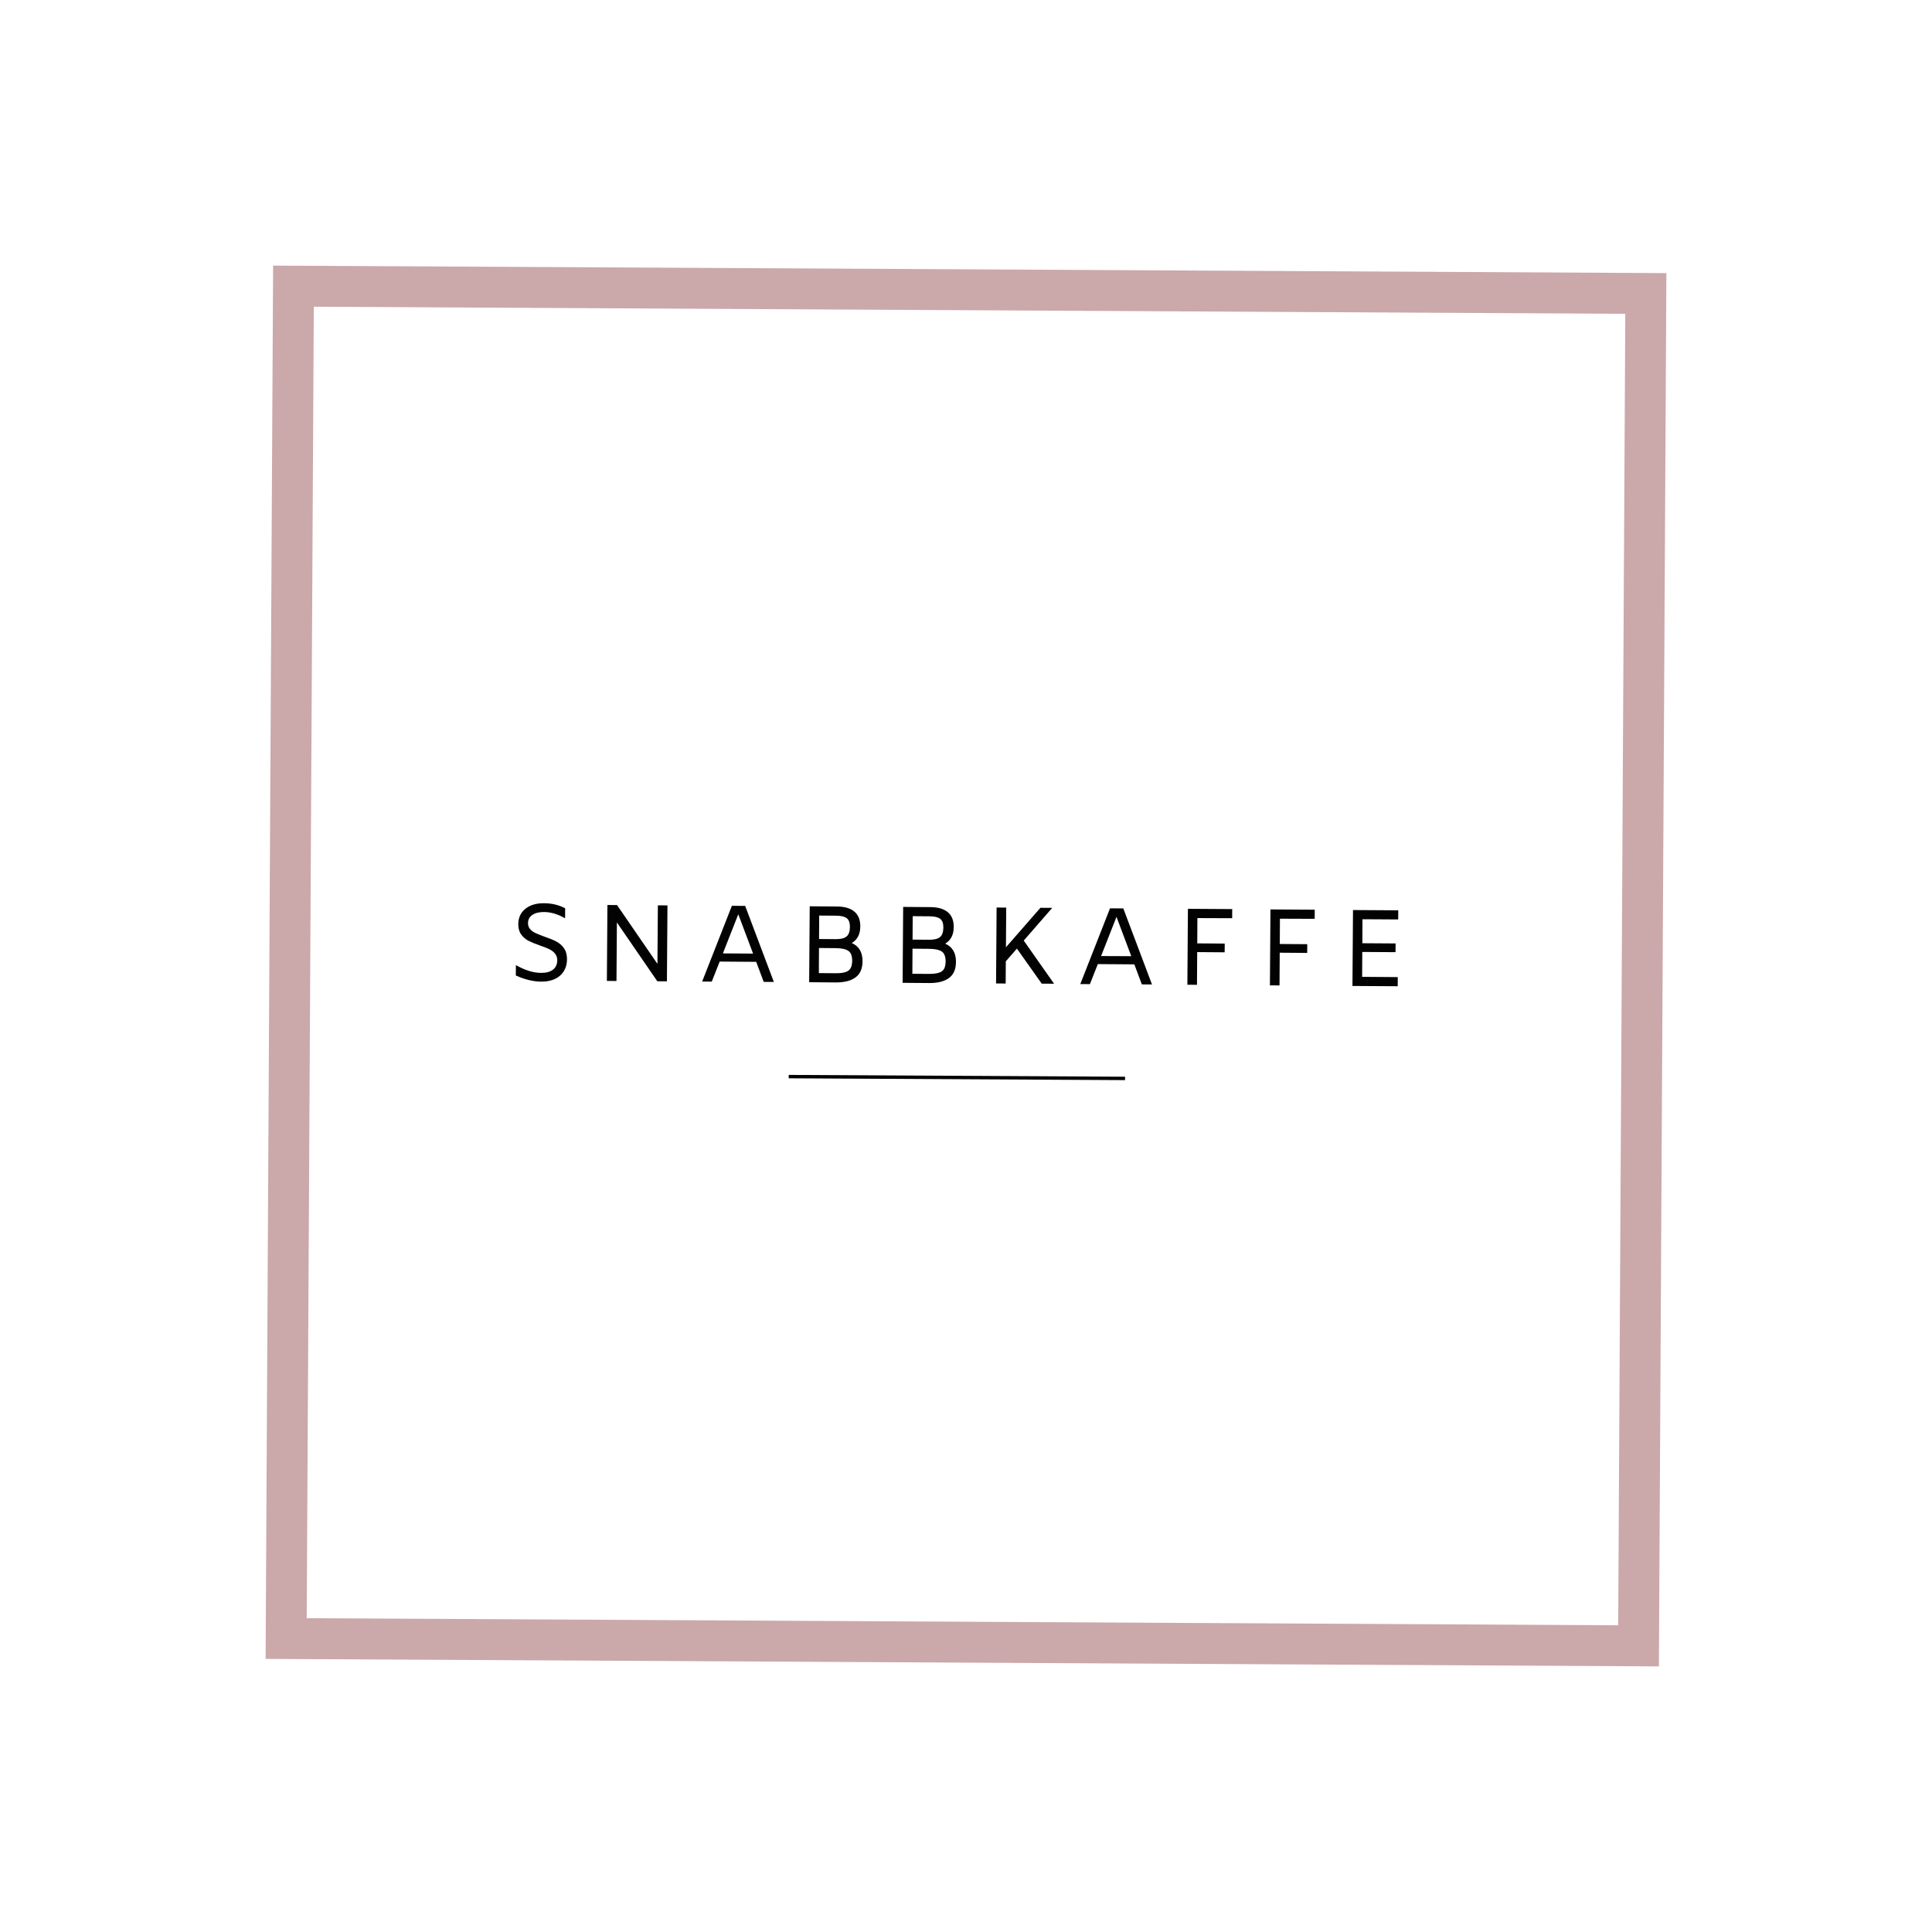 <?xml version="1.0" encoding="utf-8"?>
<!-- Generator: Adobe Illustrator 27.5.0, SVG Export Plug-In . SVG Version: 6.00 Build 0)  -->
<svg version="1.1" id="Lager_1" xmlns="http://www.w3.org/2000/svg" xmlns:xlink="http://www.w3.org/1999/xlink" x="0px" y="0px"
	 viewBox="0 0 283.46 283.46" style="enable-background:new 0 0 283.46 283.46;" xml:space="preserve">
<style type="text/css">
	.st0{fill:#CBA8AA;}
	.st1{fill:#020203;}
</style>
<g>
	<path class="st0" d="M243.39,244.49l-204.42-1.1l1.1-204.42l204.42,1.1L243.39,244.49z M45,237.42l192.42,1.04l1.04-192.42
		L46.04,45L45,237.42z"/>
</g>
<g>
	<path class="st1" d="M77.58,143.79c-0.67-0.17-1.3-0.39-1.9-0.67l0.01-1.52c0.7,0.39,1.35,0.68,1.95,0.86
		c0.6,0.19,1.2,0.28,1.78,0.28c0.74,0,1.31-0.16,1.72-0.48s0.61-0.78,0.62-1.36c0-0.39-0.11-0.73-0.33-0.99
		c-0.22-0.27-0.5-0.48-0.84-0.65c-0.34-0.16-0.8-0.34-1.37-0.54c-0.69-0.24-1.25-0.47-1.67-0.68c-0.42-0.22-0.78-0.52-1.07-0.92
		c-0.3-0.4-0.44-0.91-0.44-1.54c0.01-0.94,0.35-1.69,1.04-2.24c0.69-0.56,1.61-0.83,2.76-0.82c1.12,0.01,2.15,0.25,3.08,0.74
		l-0.01,1.47c-1.05-0.6-2.08-0.91-3.08-0.92c-0.74,0-1.31,0.14-1.73,0.43c-0.42,0.29-0.63,0.69-0.63,1.2c0,0.35,0.1,0.65,0.31,0.88
		c0.21,0.24,0.47,0.43,0.78,0.57c0.31,0.15,0.74,0.32,1.31,0.53c0.7,0.24,1.28,0.47,1.72,0.7c0.45,0.23,0.83,0.55,1.14,0.98
		c0.31,0.43,0.46,0.98,0.46,1.65c0,0.66-0.16,1.24-0.46,1.73c-0.3,0.49-0.73,0.88-1.29,1.14c-0.56,0.27-1.2,0.4-1.92,0.4
		C78.9,144.04,78.26,143.95,77.58,143.79z"/>
	<path class="st1" d="M97.93,132.84l-0.08,11.14l-1.41-0.01l-5.93-8.63l-0.06,8.59l-1.41-0.01l0.08-11.14l1.41,0.01l5.93,8.63
		l0.06-8.59L97.93,132.84z"/>
	<path class="st1" d="M110.95,141.12l-5.36-0.04l-1.16,2.94l-1.41-0.01l4.36-11.11l1.95,0.01l4.21,11.16l-1.49-0.01L110.95,141.12z
		 M110.49,139.91l-2.17-5.77l-2.26,5.74L110.49,139.91z"/>
	<path class="st1" d="M126.55,141.05c-0.01,1.08-0.35,1.86-1.04,2.36c-0.69,0.5-1.65,0.74-2.89,0.73l-3.9-0.03l0.08-11.14l4.02,0.03
		c1.09,0.01,1.93,0.25,2.52,0.74c0.59,0.48,0.89,1.22,0.88,2.2c-0.01,1.12-0.42,1.93-1.25,2.42
		C126.03,138.83,126.56,139.72,126.55,141.05z M124.46,142.42c0.38-0.25,0.56-0.74,0.57-1.45c0-0.71-0.18-1.2-0.56-1.46
		c-0.38-0.26-0.99-0.39-1.85-0.4l-2.46-0.02l-0.02,3.68l2.5,0.02C123.48,142.8,124.08,142.68,124.46,142.42z M120.19,134.33
		l-0.02,3.44l2.43,0.02c0.74,0.01,1.27-0.12,1.6-0.39c0.33-0.26,0.49-0.73,0.5-1.41c0-0.62-0.16-1.05-0.48-1.28
		c-0.32-0.24-0.85-0.36-1.59-0.36L120.19,134.33z"/>
	<path class="st1" d="M140.26,141.14c-0.01,1.08-0.35,1.86-1.04,2.36c-0.69,0.5-1.65,0.74-2.89,0.73l-3.9-0.03l0.08-11.14l4.02,0.03
		c1.09,0.01,1.93,0.25,2.52,0.74c0.59,0.48,0.89,1.22,0.88,2.2c-0.01,1.12-0.42,1.93-1.25,2.42
		C139.74,138.92,140.27,139.82,140.26,141.14z M138.17,142.52c0.38-0.25,0.56-0.74,0.57-1.45c0-0.71-0.18-1.2-0.56-1.46
		c-0.38-0.26-0.99-0.39-1.84-0.4l-2.46-0.02l-0.02,3.68l2.5,0.02C137.19,142.89,137.8,142.77,138.17,142.52z M133.91,134.42
		l-0.02,3.44l2.43,0.02c0.74,0,1.27-0.12,1.59-0.39c0.33-0.26,0.49-0.73,0.5-1.41c0-0.62-0.16-1.05-0.48-1.28
		c-0.32-0.24-0.85-0.36-1.59-0.36L133.91,134.42z"/>
	<path class="st1" d="M149.2,139.18l-1.63,1.86l-0.02,3.26l-1.41-0.01l0.08-11.14l1.41,0.01l-0.04,5.82l5.06-5.79l1.73,0.01
		l-4.18,4.8l4.45,6.33l-1.81-0.01L149.2,139.18z"/>
	<path class="st1" d="M166.43,141.49l-5.36-0.04l-1.16,2.94l-1.41-0.01l4.36-11.11l1.95,0.01l4.21,11.16l-1.49-0.01L166.43,141.49z
		 M165.98,140.29l-2.17-5.77l-2.26,5.75L165.98,140.29z"/>
	<path class="st1" d="M175.68,134.7l-0.02,3.71l4.03,0.03l-0.01,1.28l-4.03-0.03l-0.03,4.8l-1.41-0.01l0.08-11.14l6.5,0.04
		l-0.01,1.34L175.68,134.7z"/>
	<path class="st1" d="M187.79,134.79l-0.02,3.71l4.03,0.03l-0.01,1.28l-4.03-0.03l-0.03,4.8l-1.41-0.01l0.08-11.14l6.5,0.04
		l-0.01,1.34L187.79,134.79z"/>
	<path class="st1" d="M199.9,134.87l-0.02,3.52l4.88,0.03l-0.01,1.28l-4.88-0.03l-0.02,3.65l5.23,0.04l-0.01,1.34l-6.64-0.04
		l0.08-11.14l6.64,0.04l-0.01,1.34L199.9,134.87z"/>
</g>
<g>
	
		<rect x="140.14" y="133.42" transform="matrix(5.402278e-03 -1 1 5.402278e-03 -18.46 297.627)" class="st1" width="0.5" height="49.35"/>
</g>
</svg>
